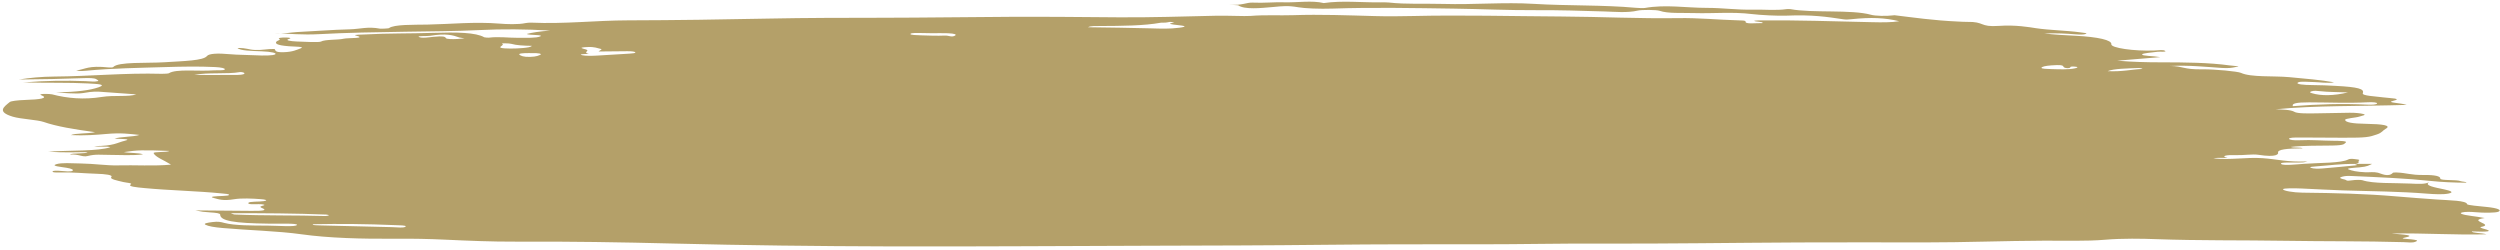 <svg width="611" height="61" viewBox="0 0 611 61" fill="none" xmlns="http://www.w3.org/2000/svg">
<path fill-rule="evenodd" clip-rule="evenodd" d="M515.091 17.391C518.843 17.555 520.737 16.983 523.534 16.852C523.86 16.837 523.088 16.597 522.689 16.616C519.914 16.748 516.665 16.745 515.091 17.391ZM132.234 13.272C131.998 12.917 130.387 12.984 129.274 12.975C127.905 12.963 126.572 13.065 126.96 13.375C127.27 13.62 127.879 13.949 129.542 13.904C131.143 13.862 131.793 13.544 132.239 13.272M47.441 18.319C51.219 18.319 54.677 18.343 58.119 18.306C59.3 18.293 59.914 18.08 59.704 17.839C59.594 17.714 58.964 17.556 58.618 17.62C55.59 18.177 50.637 17.625 47.441 18.32M113.543 9.381C112.698 9.235 112.409 9.205 112.283 9.162C110.678 8.589 108.983 8.107 105.115 8.751C104.354 8.878 101.851 8.727 102.366 9.024C103.053 9.424 104.921 9.098 105.918 9.002C108.311 8.774 108.762 8.92 109.004 9.335C109.124 9.542 110.52 9.613 111.764 9.529C112.362 9.489 112.924 9.433 113.543 9.381ZM505.237 16.667C503.285 16.506 505.74 15.656 501.364 15.977C499.863 16.087 499.008 16.302 498.934 16.566C498.861 16.819 500.351 16.859 501.348 16.887C503.332 16.941 505.52 17.045 507.105 16.705C507.708 16.574 508.165 16.334 506.979 16.273C505.237 16.183 506.68 16.619 505.237 16.667ZM227.758 8.116C226.95 8.102 226.142 8.089 225.334 8.074C224.19 8.052 222.731 8.009 222.521 8.267C222.28 8.576 224.132 8.6 225.203 8.639C227.065 8.709 229.117 8.771 230.901 8.694C231.935 8.649 232.538 9.162 233.357 8.73C233.913 8.432 233.368 8.193 231.636 8.125C230.403 8.076 229.059 8.116 227.758 8.116ZM573.852 22.587C571.496 22.487 569.035 22.521 566.993 22.281C566.406 22.211 565.561 22.114 564.963 22.308C564.475 22.466 564.422 22.591 565.02 22.775C567.272 23.467 570.373 23.424 573.847 22.587M129.978 11.203C127.984 11.181 126.142 11.062 124.998 10.722C124.447 10.559 122.558 10.57 122.684 10.634C123.466 11.02 121.718 11.442 122.442 11.685C123.156 11.925 125.969 11.912 127.837 11.734C128.828 11.641 129.794 11.518 129.978 11.204M560.366 25.947C566.537 25.459 572.398 25.277 578.485 25.569C579.897 25.636 580.773 25.546 580.941 25.309C581.135 25.033 579.892 24.928 578.737 24.992C573.931 25.252 569.129 25.022 564.328 25.015C561.174 25.011 560.062 25.297 560.371 25.947M56.383 52.104C56.939 52.295 57.08 52.419 57.374 52.43C64.658 52.737 72.193 52.578 79.529 52.798C79.77 52.806 80.305 52.691 80.384 52.622C80.442 52.569 80.038 52.455 79.744 52.443C72.183 52.14 64.532 52.098 56.383 52.104ZM76.459 54.8C76.265 55.065 77.419 55.07 78.327 55.093C84.115 55.239 89.903 55.388 95.712 55.51C96.882 55.535 98.819 55.783 99.144 55.36C99.385 55.051 97.564 55.069 96.336 55.016C89.772 54.739 83.155 54.663 76.454 54.799M146.271 12.586C146.554 12.33 147.32 12.045 146.88 11.963C145.935 11.785 145.426 11.399 143.5 11.5C141.008 11.63 142.508 11.872 143.222 12.09C144.293 12.42 142.278 12.821 143.92 13.143C143.164 13.239 141.065 13.205 142.351 13.505C143.075 13.676 144.665 13.665 145.988 13.581C148.574 13.417 151.177 13.261 153.785 13.111C154.656 13.062 155.333 12.976 155.286 12.816C155.223 12.617 154.446 12.51 153.323 12.518C151.093 12.534 148.868 12.56 146.266 12.585M265.928 6.66C271.17 6.745 276.218 6.778 281.156 6.926C283.753 7.002 285.837 7.095 288.261 6.771C292.91 6.151 282.809 6.086 287.007 5.533C286.529 5.446 286.178 5.22 285.333 5.457C284.855 5.59 283.979 5.504 283.727 5.549C279.55 6.306 274.25 6.332 268.835 6.359C268.085 6.362 266.416 6.297 265.928 6.659M575.458 40.042H579.76C578.979 40.386 578.674 40.728 576.628 40.902C575.4 41.005 573.243 41.114 573.994 41.411C574.733 41.699 575.977 42.025 578.144 42.103C579.12 42.139 580.112 41.957 581.156 42.207C581.896 42.383 583.748 43.439 584.856 42.202C584.877 42.176 585.422 42.142 585.68 42.152C588.198 42.239 589.138 42.809 592.359 42.767C595.204 42.729 596.452 43.093 596.405 43.639C596.353 44.192 600.551 43.845 601.417 44.291C601.616 44.395 602.912 44.411 602.76 44.655C599.706 44.635 596.715 44.507 594.175 44.234C588.146 43.588 581.455 43.322 574.796 43.016C573.558 42.959 573.065 43.017 572.451 43.182C571.422 43.46 572.073 43.666 573.07 43.884C573.558 43.989 573.264 44.323 574.781 44.075C575.72 43.92 577.079 43.949 577.347 44.04C580.018 44.934 585.039 44.67 589.153 44.866C591.137 44.959 592.737 45.06 593.713 44.503C592.328 45.349 595.072 45.794 597.36 46.286C598.719 46.577 599.953 46.965 598.467 47.293C597.156 47.58 594.999 47.474 593.094 47.322C586.624 46.799 579.582 46.736 572.708 46.535C569.271 46.434 565.954 46.208 562.544 46.072C560.849 46.004 557.931 45.947 557.978 46.272C558.036 46.632 560.487 47.06 562.706 47.085C570.598 47.17 578.349 47.366 585.475 47.985C588.833 48.277 592.228 48.519 595.676 48.766C598.614 48.977 602.823 48.986 602.964 49.908C603.001 50.143 605.935 50.401 607.745 50.581C610.453 50.849 611.486 51.334 610.631 51.733C609.959 52.043 607.068 52.052 604.943 51.857C603.857 51.758 602.461 51.73 601.773 51.91C600.95 52.123 601.71 52.37 602.576 52.543C603.421 52.714 604.549 52.838 605.531 52.99C606.129 53.082 606.68 53.187 607.257 53.286C602.671 53.95 609.975 54.788 606.297 55.482C606.008 55.536 606.475 55.768 606.9 55.878C609.545 56.551 608.149 56.722 604.119 56.554C604.119 56.989 606.643 56.898 607.672 57.264C600.036 57.478 592.806 56.932 584.436 57.07C587.427 57.345 590.701 57.471 587.632 58.095C586.335 58.358 588.487 58.393 589.258 58.488C590.418 58.631 591.168 58.718 590.444 59.038C589.573 59.418 588.833 59.222 587.432 59.182C577.845 58.901 568.085 59.011 558.456 58.848C548.008 58.674 537.487 58.833 527.003 58.45C523.576 58.325 518.754 58.226 514.425 58.596C509.928 58.98 504.46 58.799 499.575 58.821C489.741 58.866 480.117 59.254 470.304 59.247C460.14 59.242 449.965 59.204 439.812 59.253C423.461 59.33 407.099 59.597 390.78 59.531C381.135 59.491 371.648 59.71 362.055 59.703C349.462 59.696 336.852 59.684 324.237 59.825C309.917 59.986 295.529 60.022 281.193 60.057C259.904 60.109 238.61 60.284 217.337 60.22C199.726 60.167 182.142 59.963 164.59 59.522C151.896 59.202 138.972 58.992 125.984 59.056C120.265 59.084 114.388 58.836 108.794 58.574C104.78 58.385 100.886 58.31 96.835 58.345C88.497 58.414 80.279 58.185 73.72 57.264C67.853 56.44 60.717 56.289 54.425 55.727C52.379 55.545 50.952 55.311 50.222 54.932C49.619 54.617 50.715 54.425 51.912 54.273C53.334 54.091 53.922 54.242 54.824 54.483C57.311 55.145 61.677 55.123 65.366 55.137C67.79 55.147 72.261 55.527 72.576 54.978C72.838 54.526 68.189 54.688 65.602 54.659C57.133 54.559 53.822 53.955 53.811 52.456C53.811 52.113 52.809 52.004 51.34 51.907C49.556 51.789 49.571 51.779 47.724 51.42C52.562 51.458 56.975 51.476 61.378 51.533C64.353 51.572 65.335 51.382 64.128 50.889C63.629 50.688 63.372 50.503 64.075 50.311C64.547 50.184 65.004 50.06 64.138 49.938C63.094 49.789 60.439 50.137 60.701 49.595C60.901 49.181 63.383 49.347 64.474 49.157C65.744 48.937 64.7 48.747 63.792 48.677C61.661 48.514 59.027 48.393 57.248 48.688C54.404 49.162 53.392 48.672 52.384 48.426C50.7 48.012 52.93 47.955 54.493 47.889C55.401 47.85 55.994 47.783 55.968 47.606C55.937 47.402 55.165 47.371 54.252 47.279C48.291 46.675 41.343 46.541 35.346 45.969C33.304 45.776 31.127 45.58 31.971 45.051C32.47 44.738 30.843 44.661 30.135 44.488C28.608 44.115 26.74 43.788 27.217 43.25C27.632 42.776 25.822 42.53 23.581 42.466C20.558 42.378 17.772 42.062 14.603 42.15C13.249 42.187 12.713 42.1 12.866 41.885C13.018 41.672 14.025 41.697 14.707 41.763C15.773 41.867 17.253 41.988 17.657 41.777C18.129 41.532 17.567 41.218 16.292 41.01C14.812 40.772 12.372 40.562 13.742 40.136C15.096 39.713 17.352 39.91 19.693 39.951C23.088 40.009 26.173 40.482 28.676 40.419C33.037 40.307 37.581 40.63 41.779 40.238C41.7 40.188 41.632 40.142 41.564 40.098C40.189 39.208 37.885 38.354 37.55 37.422C37.408 37.029 40.955 37.274 41.359 36.885C34.7 36.641 33.64 36.668 30.266 37.174C31.499 37.429 34.029 37.325 34.957 37.722C32.491 38.067 29.405 37.858 27.018 37.858C24.63 37.858 23.402 37.626 21.424 38.129C20.091 38.467 19.372 37.626 17.058 37.771C17.735 37.306 20.873 37.686 21.393 37.18C18.57 37.182 15.752 37.38 11.806 37.043C17.667 36.722 23.849 36.967 26.96 35.991C26.231 35.666 24.247 36.005 23.03 35.705C27.921 35.684 28.487 34.887 30.565 34.384C32.37 33.947 29.463 33.963 28.026 33.898C29.101 33.397 32.654 33.475 34.081 32.976C31.536 32.706 29.542 32.421 25.968 32.743C23.644 32.953 20.648 33.19 17.316 33.022C18.334 32.513 21.655 32.699 23.245 32.302C18.202 31.637 13.684 30.865 10.693 29.812C9.15 29.27 5.084 29.108 3.126 28.517C-0.851 27.317 0.933 26.122 2.402 24.926C2.675 24.704 4.297 24.487 6.102 24.43C9.859 24.313 11.989 23.997 10.032 23.249C9.628 23.093 9.948 22.951 11.029 22.95C11.601 22.949 12.435 22.983 12.713 23.056C16.418 24.034 20.506 24.404 24.909 23.692C27.852 23.217 31.415 23.733 33.304 23.064C30.371 22.848 27.359 22.613 24.279 22.412C23.639 22.37 22.505 22.399 22.022 22.479C19.163 22.951 19.204 22.96 13.71 22.602C18.9 22.452 21.939 22.078 24.095 21.331C26.131 20.625 23.901 20.519 21.445 20.39C16.796 20.147 11.869 20.296 5.703 20.147C11.475 19.681 16.114 19.657 20.821 19.828C21.928 19.868 23.13 20.033 23.89 19.831C24.284 19.727 23.754 19.495 23.481 19.33C23.067 19.076 21.75 19.052 20.674 19.09C15.474 19.279 10.237 19.394 4.632 19.434C7.219 19.021 10.132 18.733 13.264 18.71C22.18 18.648 30.429 17.784 39.57 18.038C40.11 18.053 41.16 17.978 41.265 17.909C42.996 16.776 48.553 17.473 52.085 17.2C53.019 17.127 54.793 17.292 54.945 16.966C55.071 16.7 54.121 16.464 52.568 16.389C48.606 16.199 44.529 16.271 40.63 16.389C34.008 16.588 27.186 16.689 21.099 17.283C20.406 17.351 19.666 17.439 18.612 17.232C21.046 16.89 21.456 15.954 26.666 16.492C27.097 16.536 27.558 16.496 27.663 16.387C28.923 15.048 35.87 15.488 40.152 15.216C44.99 14.91 49.697 14.828 50.589 13.688C51.051 13.102 53.113 12.951 56.325 13.257C58.078 13.423 60.371 13.401 62.349 13.508C64.416 13.62 66.783 13.62 67.287 13.263C67.686 12.988 66.41 12.628 63.923 12.537C61.546 12.45 58.644 12.395 58.056 11.736C60.339 11.689 60.664 12.152 62.396 12.212C64.233 12.275 65.219 11.942 67.082 11.966C67.449 12.274 66.961 12.822 69.349 12.756C71.569 12.695 72.597 12.15 73.547 11.789C74.602 11.384 71.952 11.403 70.572 11.3C67.507 11.07 67.114 10.578 67.628 10.106C67.848 9.901 68.735 9.738 68.226 9.482C67.811 9.273 68.782 9.149 69.895 9.169C70.829 9.185 71.29 9.309 70.713 9.482C69.428 9.865 71.07 10.076 72.497 10.14C74.455 10.228 77.997 10.395 78.422 10.164C79.445 9.6 82.625 9.797 83.989 9.463C85.013 9.212 89.961 9.447 86.886 8.658C86.135 8.465 88.518 8.46 89.436 8.409C94.725 8.112 100.345 8.212 105.698 8.037C111.701 7.841 116.303 7.924 118.355 9.112C118.444 9.161 119.289 9.228 119.462 9.206C121.881 8.903 124.184 9.247 126.541 9.24C128.629 9.234 131.122 9.333 132.024 8.901C133.021 8.421 129.107 8.661 128.765 8.291C130.072 7.956 131.798 7.68 134.443 7.471C128.314 7.117 123.025 7.065 116.954 7.358C111.302 7.632 105.052 7.661 99.06 7.755C91.908 7.866 84.792 7.976 77.928 8.352C74.014 8.566 70.703 8.243 67.035 8.09C69.496 8.353 70.766 7.921 72.571 7.834C76.931 7.626 81.04 7.278 85.584 7.161C87.988 7.099 89.914 6.433 92.873 7.003C93.115 7.051 94.956 6.955 95.046 6.886C96.247 5.934 101.227 6.071 104.428 6.01C110.258 5.9 115.899 5.271 122.18 5.777C123.644 5.895 126.64 6.046 128.493 5.633C128.76 5.574 129.421 5.517 129.799 5.534C138.106 5.902 145.442 4.993 153.507 4.973C165.057 4.944 176.554 4.774 188.077 4.538C197.029 4.355 206.343 4.349 215.505 4.339C225.874 4.326 236.443 4.163 246.895 4.112C255.664 4.069 264.532 4.163 273.342 4.232C281.229 4.294 289.216 4.02 297.124 3.848C300.157 3.781 304.208 4.007 305.646 3.89C309.308 3.593 312.64 3.823 315.988 3.711C322.752 3.482 329.401 3.752 335.949 3.928C339.114 4.014 342.136 3.988 345.017 3.92C357.322 3.632 369.465 3.965 381.686 4.034C391.252 4.089 400.54 4.582 410.185 4.428C415.149 4.348 419.761 4.83 424.652 4.964C425.612 4.99 426.672 4.993 426.614 5.246C426.431 5.972 429.013 5.623 430.692 5.646C431.327 5.265 428.577 5.367 428.776 5.053C429.096 5.031 429.49 4.983 429.894 4.98C439.182 4.898 448.297 5.213 457.443 5.421C460.02 5.481 462.187 5.505 464.176 5.186C460.66 4.342 457.333 4.185 452.5 4.693C451.629 4.785 451.193 4.816 450.48 4.709C446.513 4.111 442.829 3.559 436.684 3.823C434.454 3.919 430.167 3.683 428.157 3.436C423.351 2.85 418.675 3.34 414.057 3.197C411.003 3.104 407.661 3.354 405.604 2.638C404.827 2.371 401.233 2.357 400.257 2.589C397.743 3.186 394.658 2.877 392.191 2.801C386.592 2.632 381.056 2.453 375.347 2.485C368.604 2.523 362.05 2.203 355.428 2.11C345.563 1.97 335.561 1.762 325.686 2.098C322.443 2.209 318.916 2.054 317.295 1.775C314.718 1.335 313.564 1.489 311.155 1.711C308.028 1.998 304.176 2.368 302.639 1.315C302.539 1.247 301.238 1.234 300.346 1.128C303.73 1.392 304.554 0.566 306.16 0.64C308.962 0.772 311.276 0.484 313.79 0.562C317.017 0.662 320.674 0.048 323.524 0.75C327.952 0.093 332.843 0.633 337.497 0.579C338.132 0.572 338.909 0.559 339.392 0.613C343.663 1.095 348.501 0.833 352.71 0.959C360.339 1.186 367.497 0.489 374.933 0.947C382.94 1.44 391.924 1.181 399.727 1.902C400.383 1.962 401.647 2.012 401.994 1.95C407.057 1.044 412.09 1.926 417.117 1.924C421.152 1.924 424.479 2.449 428.435 2.359C431.169 2.299 434.092 2.606 436.668 2.228C436.852 2.201 437.435 2.206 437.603 2.237C442.939 3.235 452.489 2.278 457.275 3.61C458.309 3.899 460.896 3.987 463.011 3.727L462.827 3.698C467.833 4.299 472.556 4.999 478.564 5.266C479.262 5.297 480.149 5.361 480.726 5.348C485.128 5.249 483.733 6.67 488.508 6.329C492.611 6.036 495.985 6.646 497.512 6.879C500.892 7.394 505.179 7.448 508.406 7.905C509.188 8.016 510.3 8.081 509.797 8.292C509.309 8.495 508.17 8.461 507.257 8.39C505 8.211 502.728 8.069 499.585 8.181C502.23 8.489 504.649 8.607 507.115 8.733C512.882 9.028 516.162 9.813 516.01 10.81C515.878 11.705 521.519 12.537 526.536 12.343C527.591 12.302 528.693 12.095 529.16 12.439C529.616 12.776 527.921 12.572 527.323 12.651C525.89 12.84 523.676 12.99 523.54 13.289C523.361 13.692 526.363 13.663 527.968 13.963C524.537 14.246 521.288 14.515 517.442 14.832C521.189 15.142 524.463 15.228 528.073 15.232C533.94 15.237 539.917 15.285 544.902 15.983C545.526 16.071 546.392 16.107 546.943 16.204C547.352 16.276 546.691 16.319 546.413 16.379C545.49 16.579 544.692 16.715 543.018 16.606C538.998 16.345 535.205 15.905 530.335 16.122C533.683 16.162 533.499 17.009 538.227 16.946C541.302 16.905 546.922 17.455 547.683 17.808C550.128 18.941 555.68 18.504 559.479 18.854C563.346 19.209 567.235 19.54 570.436 20.111C569.764 20.289 568.778 20.234 567.933 20.206C567.14 20.179 566.416 20.063 565.645 20.061C564.26 20.054 562.161 19.791 561.62 20.162C560.985 20.592 563.058 20.786 565.167 20.791C567.177 20.794 568.998 20.891 570.856 20.989C576.313 21.278 577.908 21.718 577.467 22.769C577.189 23.421 580.474 23.531 582.61 23.813C584.221 24.026 587.39 24.046 584.761 24.685C583.087 25.091 586.897 25.148 588.188 25.636C577.095 25.986 565.676 25.755 556.158 26.711C557.711 26.762 559.904 26.803 560.76 27.337C561.468 27.779 564.165 27.743 566.432 27.695C569.019 27.64 571.611 27.592 574.209 27.557C575.61 27.54 576.838 27.668 577.583 27.857C578.517 28.095 577.284 28.265 576.706 28.473C575.772 28.804 573.033 28.911 573.143 29.331C573.29 29.887 574.817 30.215 578.296 30.264C582.269 30.32 584.557 30.654 583.072 31.475C582.253 31.927 582.274 32.391 580.915 32.856C579.052 33.495 578.438 33.686 572.703 33.661C569.187 33.647 565.687 33.63 562.176 33.605C560.754 33.594 559.348 33.631 559.448 33.936C559.532 34.192 560.539 34.353 562.213 34.272C564.931 34.141 567.482 34.384 570.158 34.402C571.543 34.413 573.915 34.417 573.264 34.872C572.855 35.161 573.096 35.513 570.058 35.568C566.715 35.629 562.969 35.537 559.862 35.911C560.518 36.188 562.297 35.943 562.796 36.256C558.923 36.282 556.514 36.52 556.766 37.344C556.84 37.594 556.53 38.55 551.923 37.83C550.464 37.601 548.386 37.998 546.156 37.912C544.241 37.839 542.551 38.132 544.414 38.607C544.676 38.676 542.268 38.424 540.961 38.708C545.243 39.147 549.005 38.383 552.962 38.656C556.619 38.906 558.902 39.656 563.971 39.455C563.273 39.607 563.142 39.663 562.916 39.68C561.038 39.828 556.992 39.507 557.511 40.069C557.963 40.548 561.51 40.154 563.168 40.034C566.946 39.756 572.225 39.904 573.941 38.958C574.214 38.809 574.812 38.792 575.442 38.874C576.04 38.951 576.859 39.005 576.554 39.203C576.113 39.487 577.068 39.824 575.573 40.071C571.979 40.016 569.281 40.439 566.185 40.651C565.351 40.708 564.202 40.785 564.784 41.015C565.367 41.245 566.532 41.265 567.649 41.169C570.357 40.933 573.065 40.694 575.657 40.423C576.554 40.331 575.694 40.169 575.421 40.043" fill="#B4A069"/>
</svg>
